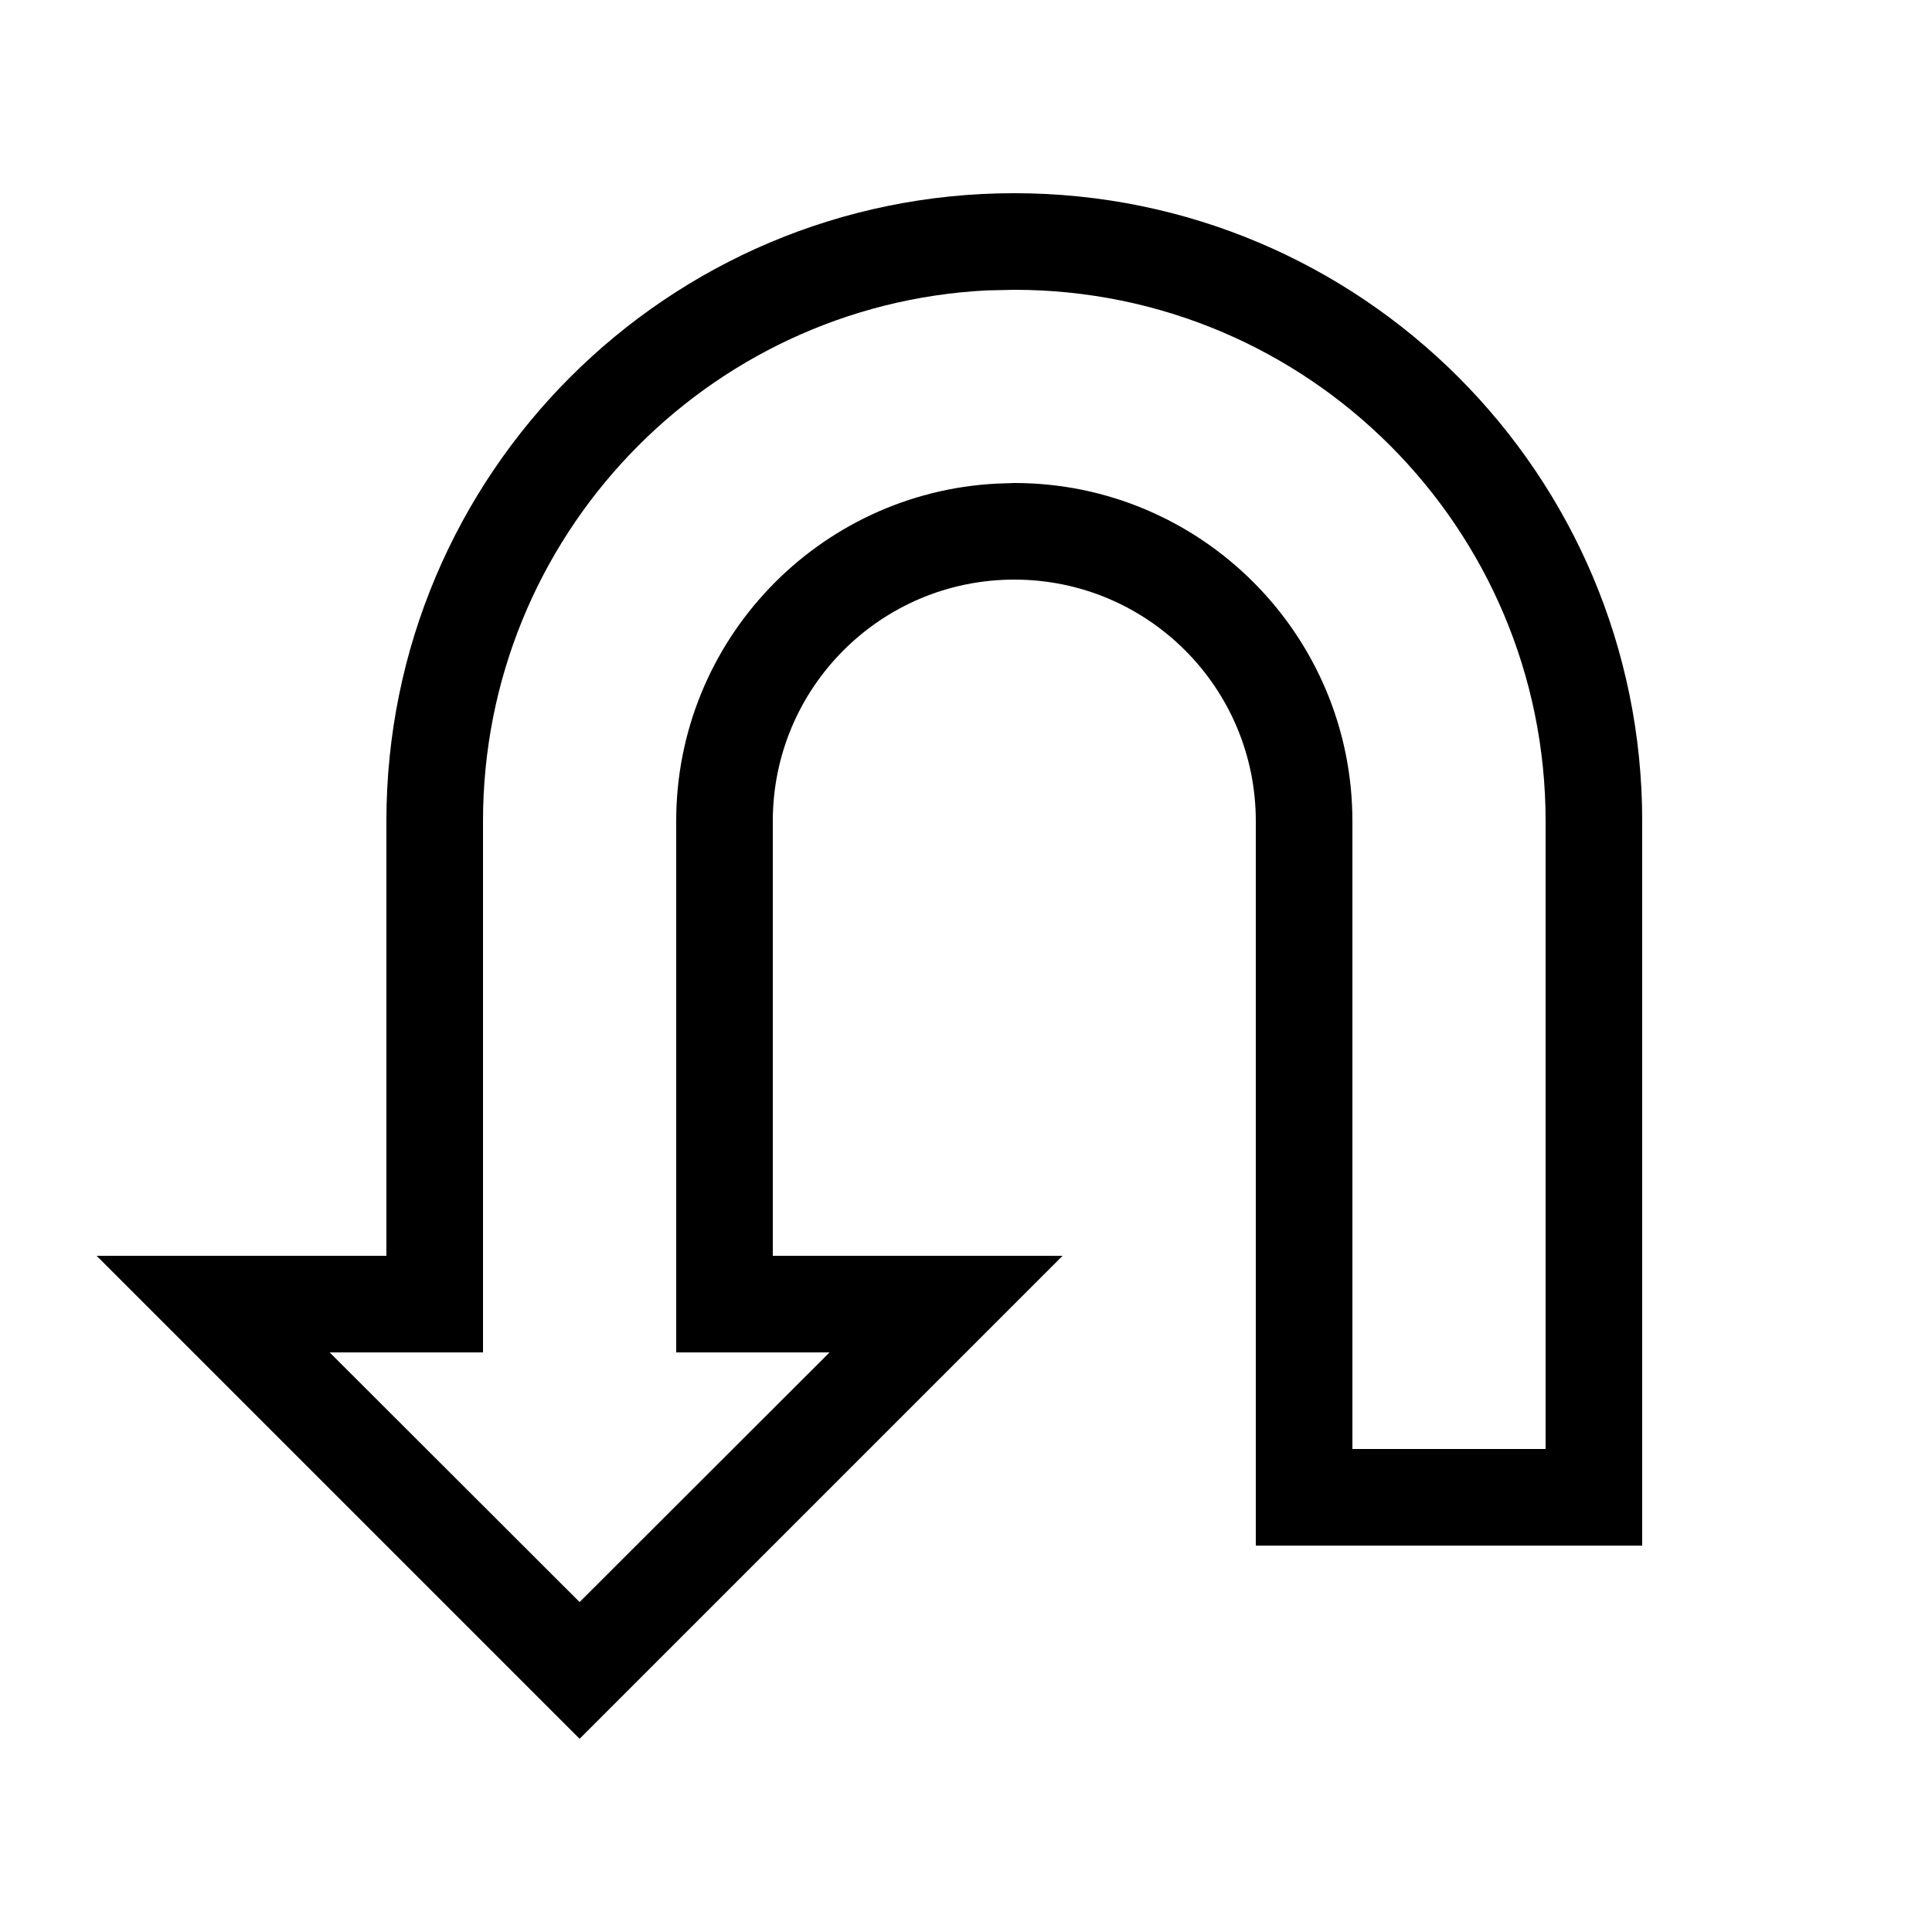 <svg xmlns="http://www.w3.org/2000/svg" viewBox="0 0 640 640"><!--! Font Awesome Pro 7.1.0 by @fontawesome - https://fontawesome.com License - https://fontawesome.com/license (Commercial License) Copyright 2025 Fonticons, Inc. --><path fill="currentColor" d="M32 416L128 416L128 272C128 157.1 221.1 64 336 64C450.9 64 544 157.1 544 272L544 512L416 512L416 272C416 227.8 380.2 192 336 192C291.8 192 256 227.8 256 272L256 416L352 416L192 576L32 416zM274.8 448L224 448L224 272C224 212.1 271.1 163.2 330.2 160.2L336 160C397.8 160 448 210.2 448 272L448 480L512 480L512 272C512 174.8 433.2 96 336 96L326.9 96.2C234 100.9 160 177.8 160 272L160 448L109.2 448L192 530.7L274.8 448z"/></svg>